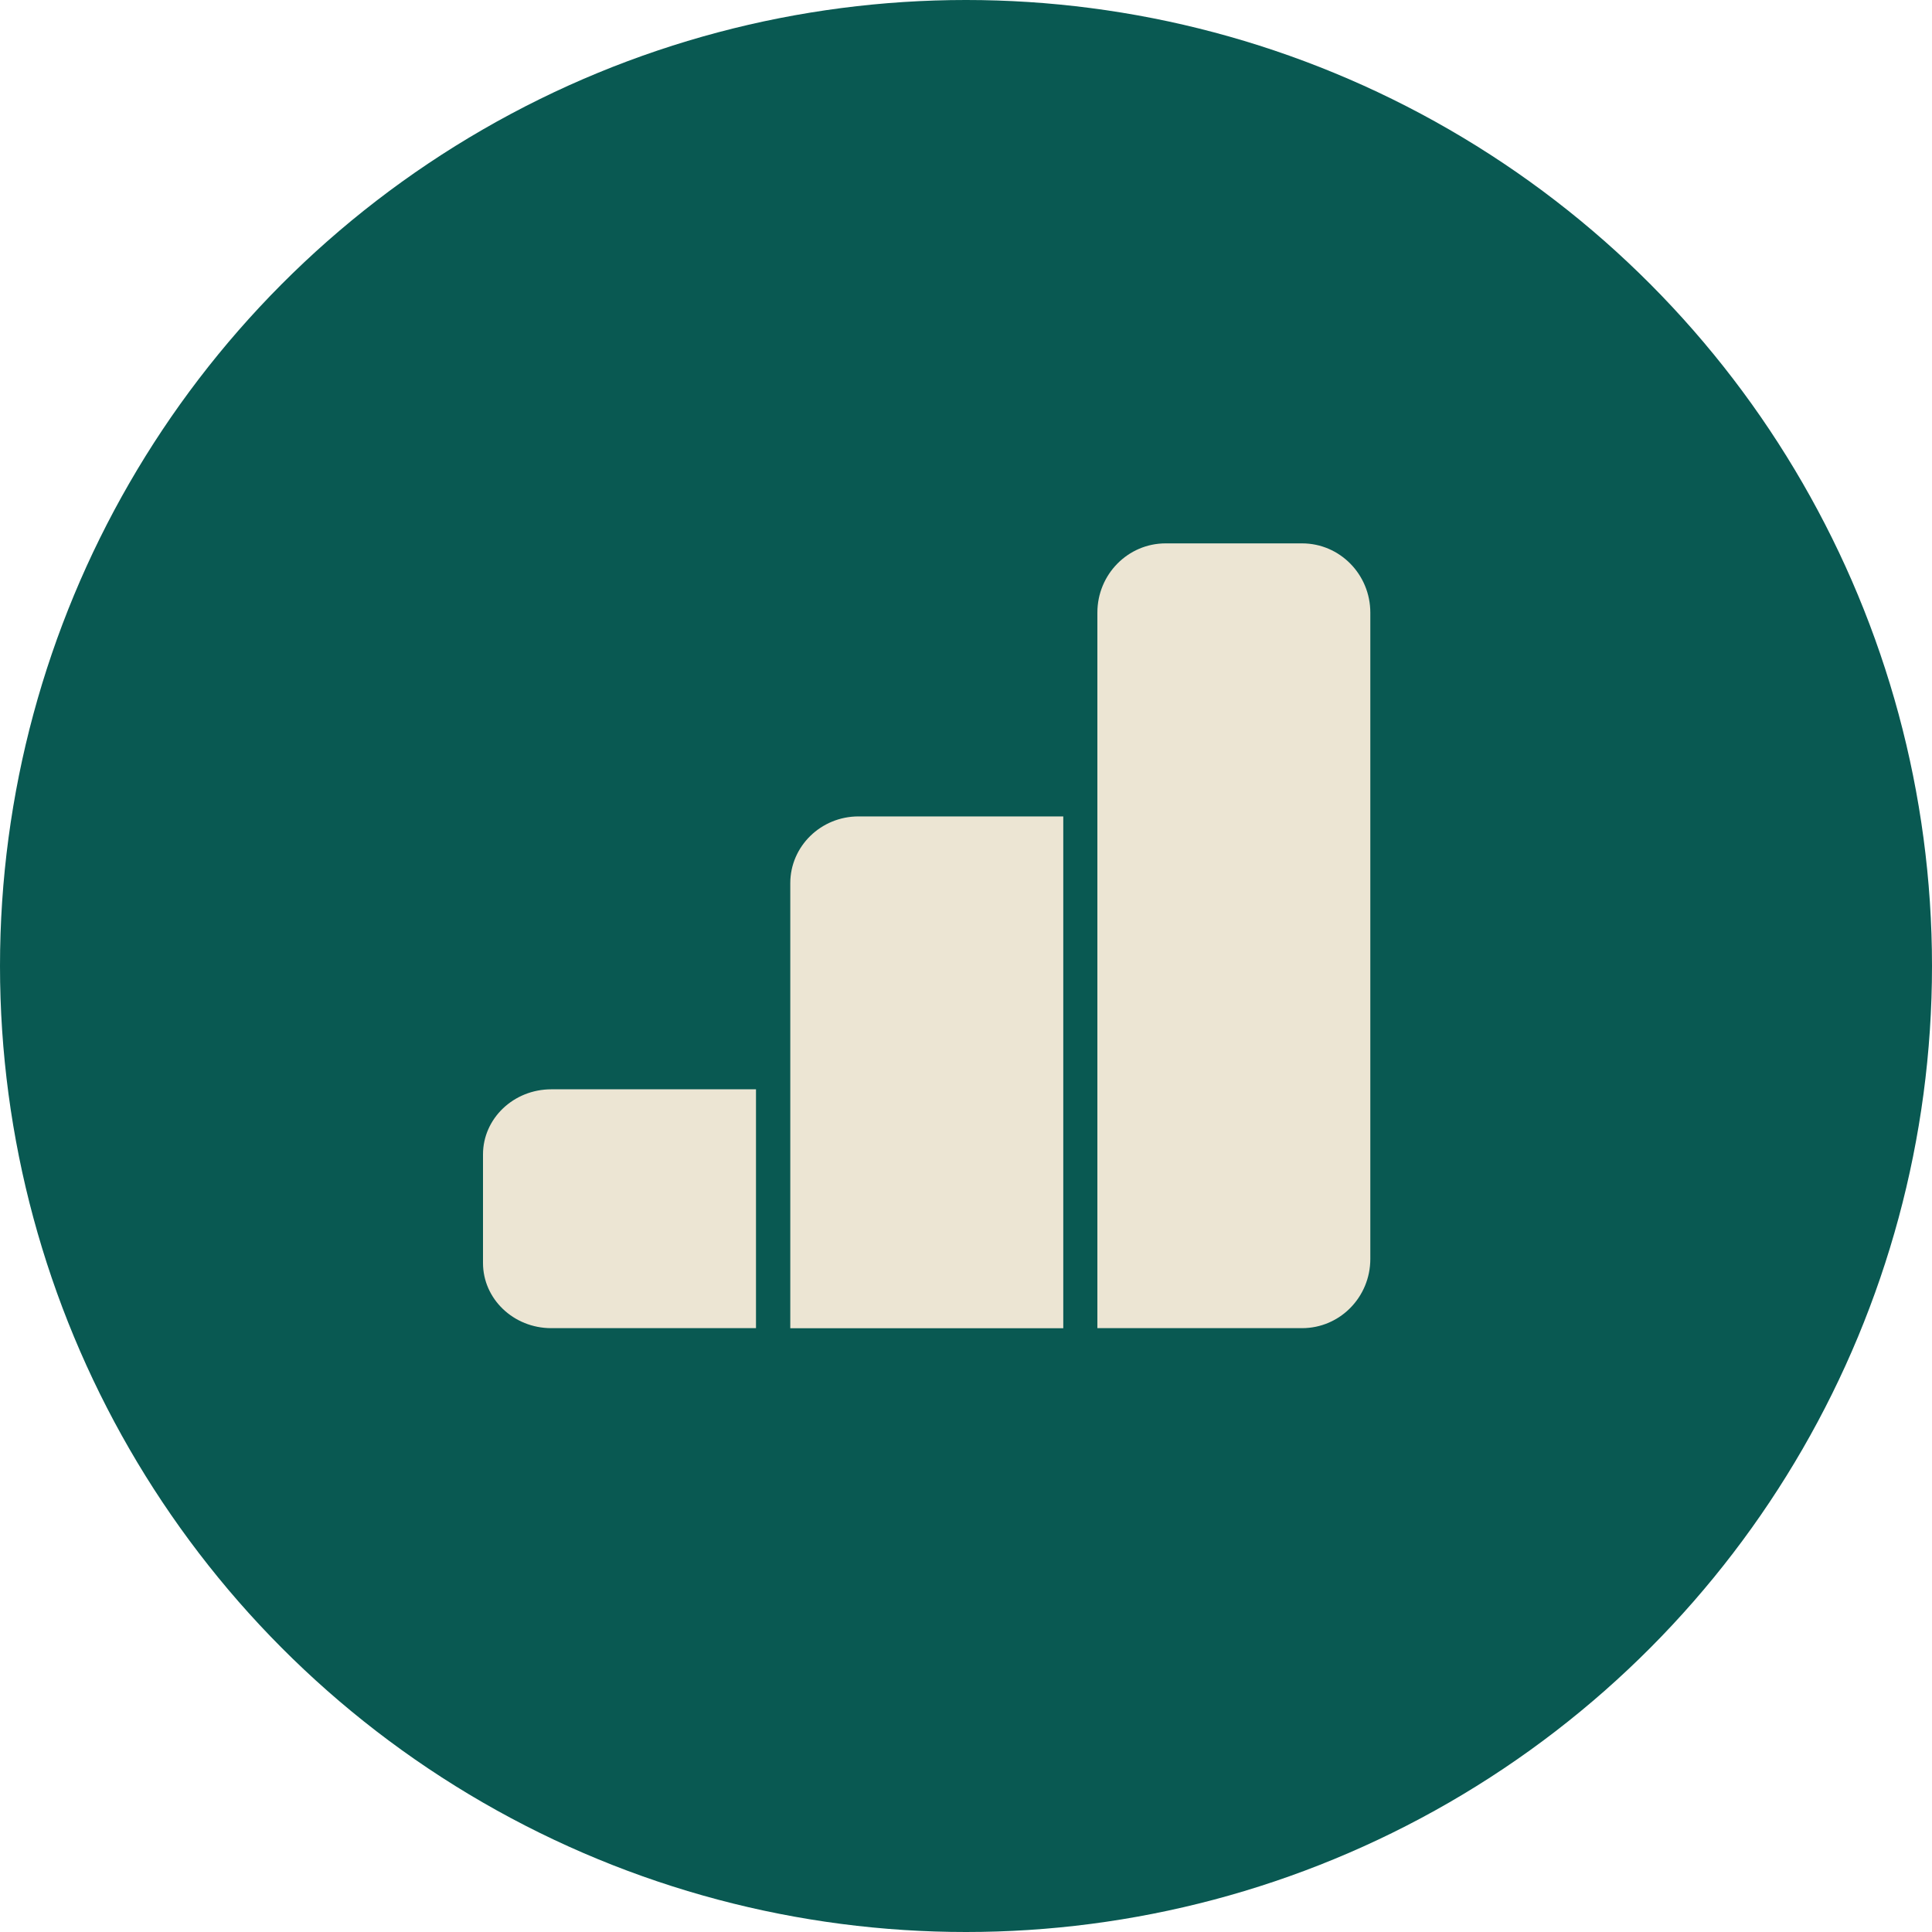<svg width="40" height="40" viewBox="0 0 40 40" fill="none" xmlns="http://www.w3.org/2000/svg">
<circle cx="20" cy="20" r="20" fill="#095952"/>
<path fill-rule="evenodd" clip-rule="evenodd" d="M24.133 11.25H26.958C27.739 11.25 28.371 11.892 28.371 12.684V26.065C28.371 26.857 27.739 27.498 26.958 27.498H22.72V12.684C22.72 11.892 23.352 11.25 24.133 11.25Z" fill="#ECE5D3"/>
<path fill-rule="evenodd" clip-rule="evenodd" d="M22.014 27.5H16.362V18.285C16.362 17.522 16.995 16.903 17.775 16.903H22.014" fill="#ECE5D3"/>
<path fill-rule="evenodd" clip-rule="evenodd" d="M11.413 22.553H15.652V27.498H11.413C10.633 27.498 10 26.894 10 26.149V23.901C10 23.157 10.633 22.553 11.413 22.553Z" fill="#ECE5D3"/>
</svg>
